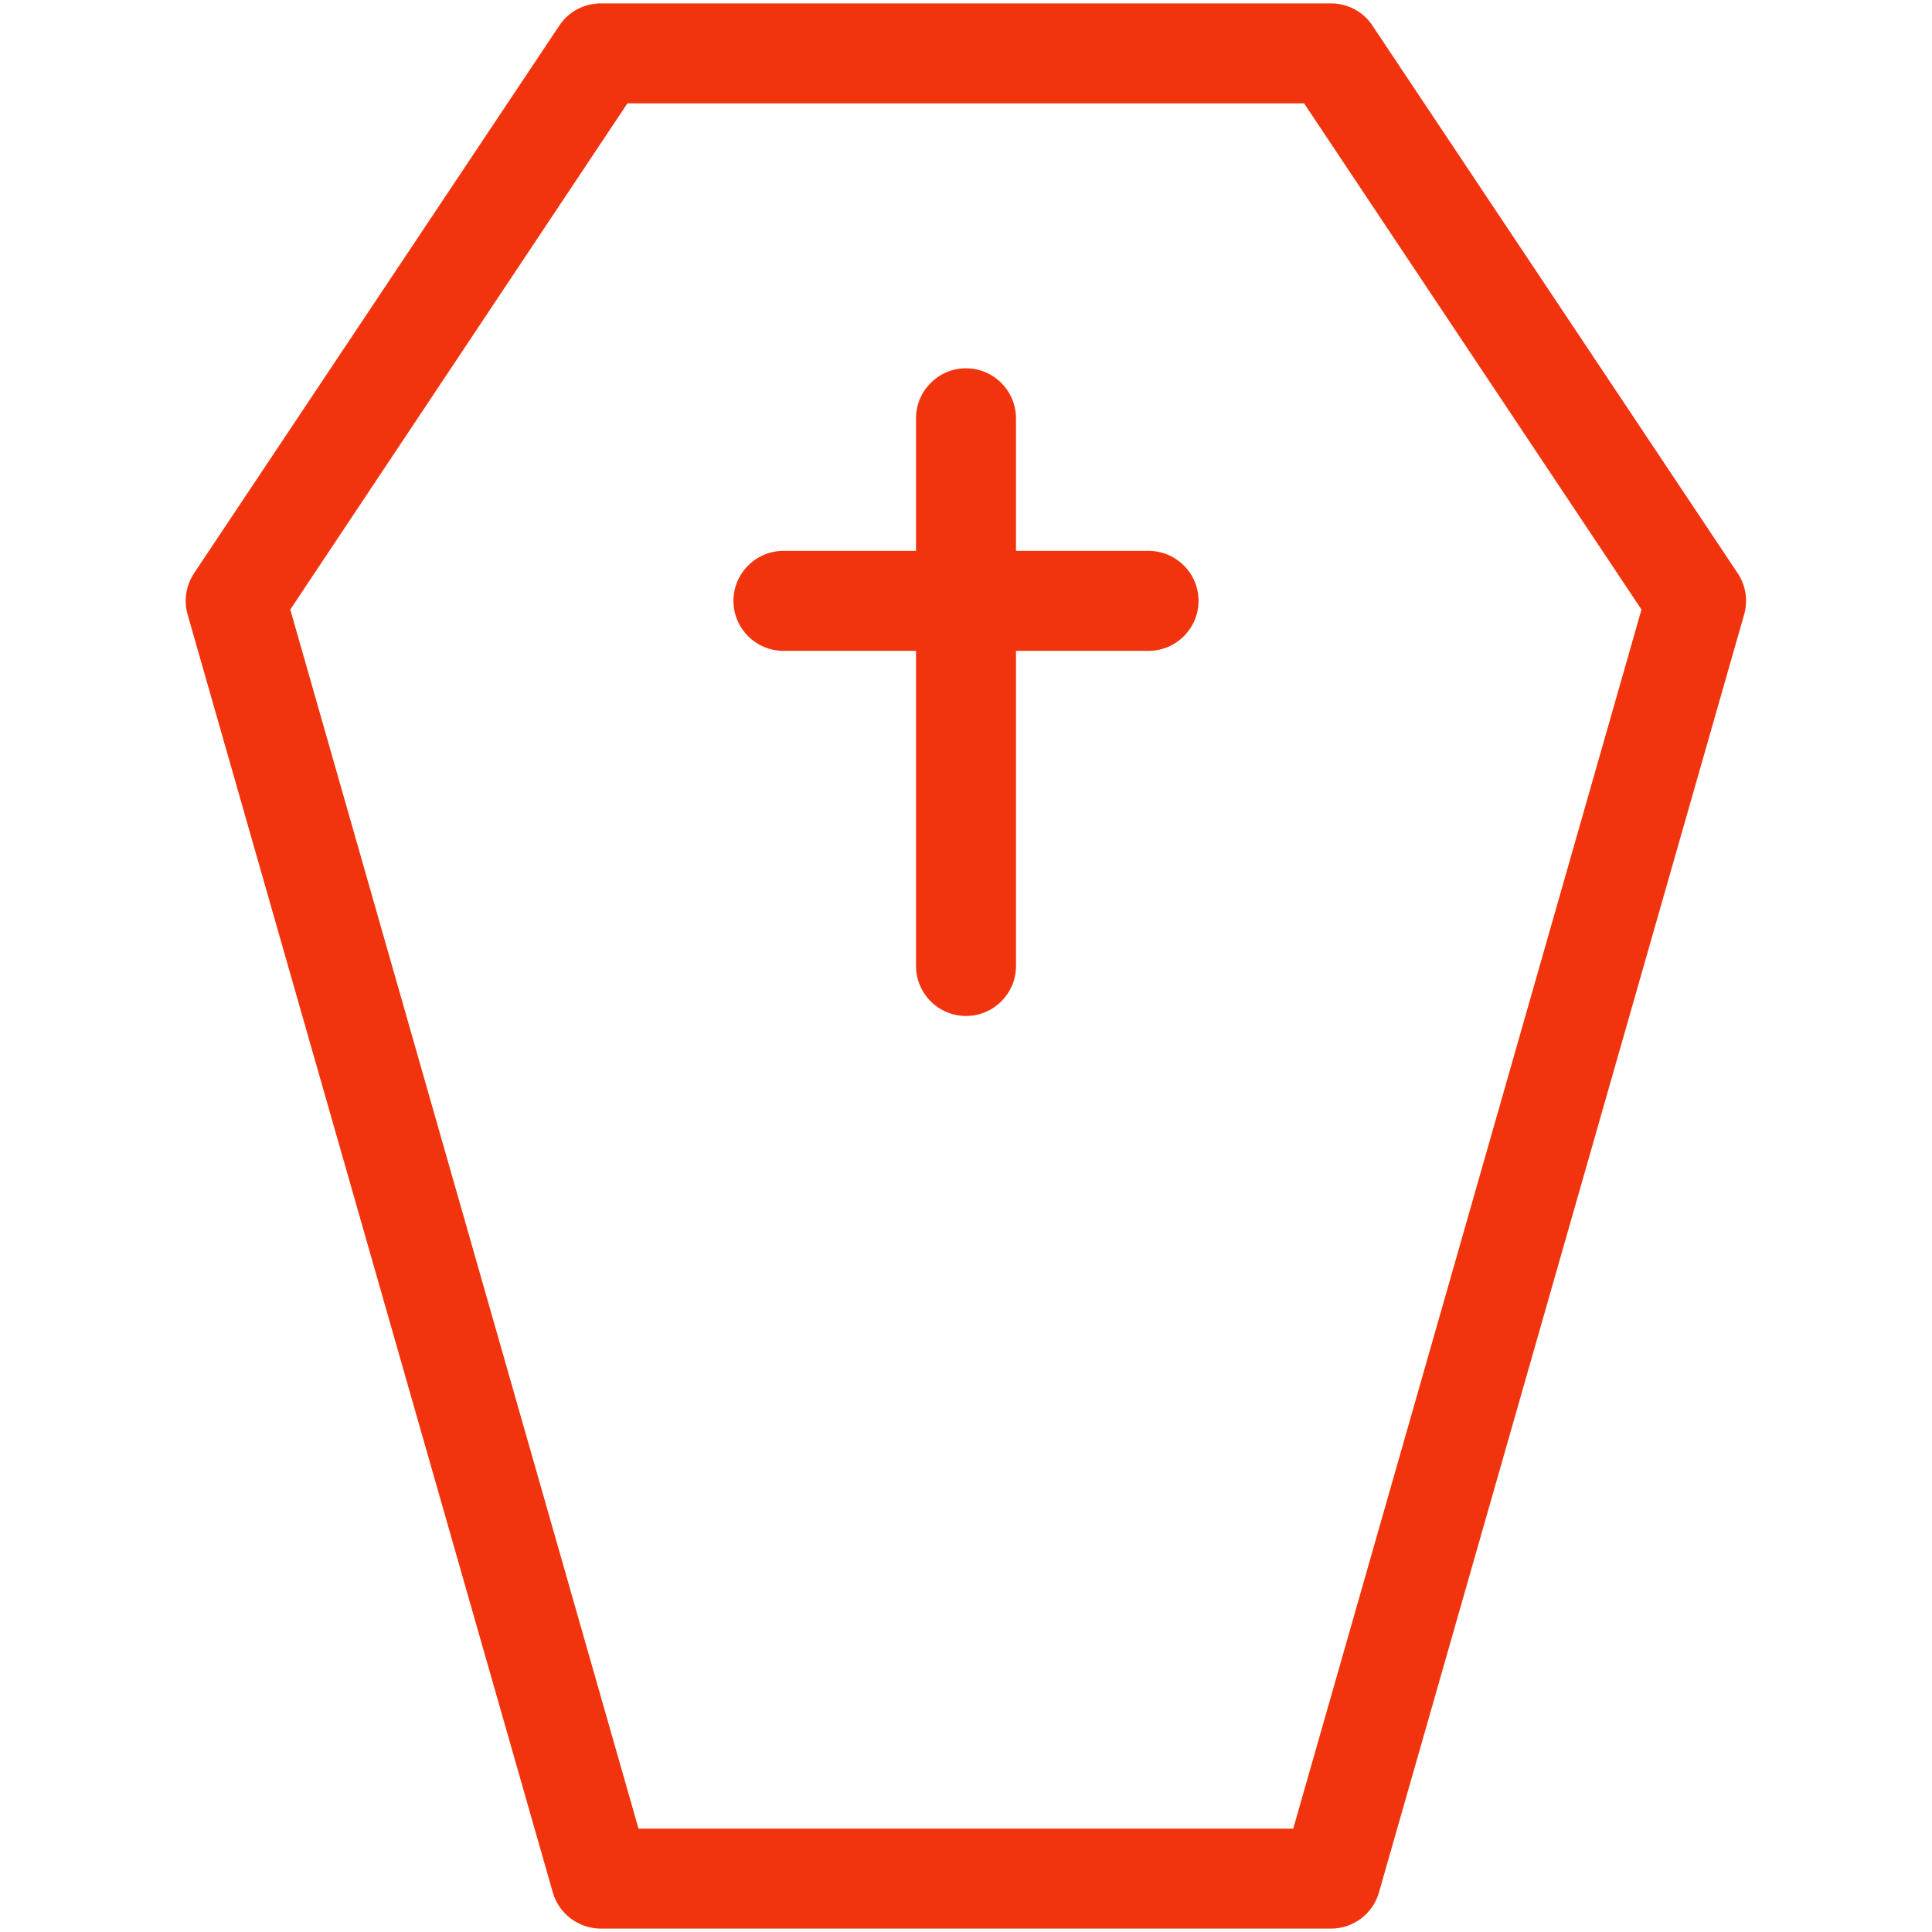 <?xml version="1.0" encoding="UTF-8"?>
<svg id="Layer_1" xmlns="http://www.w3.org/2000/svg" version="1.1" viewBox="0 0 800 800">
  <!-- Generator: Adobe Illustrator 29.0.0, SVG Export Plug-In . SVG Version: 2.1.0 Build 186)  -->
  <defs>
    <style>
      .st0 {
        fill: #f2340e;
      }
    </style>
  </defs>
  <path class="st0" d="M248.8,798.6c-9.2,0-17.4-6.2-19.9-15L77.7,254.5c-1.7-5.8-.7-12.1,2.7-17.2L231.6,10.6c3.8-5.8,10.3-9.2,17.2-9.2h302.3c6.9,0,13.4,3.4,17.2,9.2l151.2,226.7c3.4,5.1,4.4,11.3,2.7,17.2l-151.2,529.1c-2.5,8.9-10.7,15-19.9,15H248.8ZM120.2,252.4l144.2,504.8h271.1l144.2-504.8-139.7-209.6h-280.2L120.2,252.4ZM400,420.7c-11.4,0-20.7-9.3-20.7-20.7v-130.5h-54.9c-11.4,0-20.7-9.3-20.7-20.7s9.3-20.7,20.7-20.7h54.9v-54.9c0-11.4,9.3-20.7,20.7-20.7s20.7,9.3,20.7,20.7v54.9h54.9c11.4,0,20.7,9.3,20.7,20.7s-9.3,20.7-20.7,20.7h-54.9v130.5c0,11.4-9.3,20.7-20.7,20.7Z"/>
</svg>